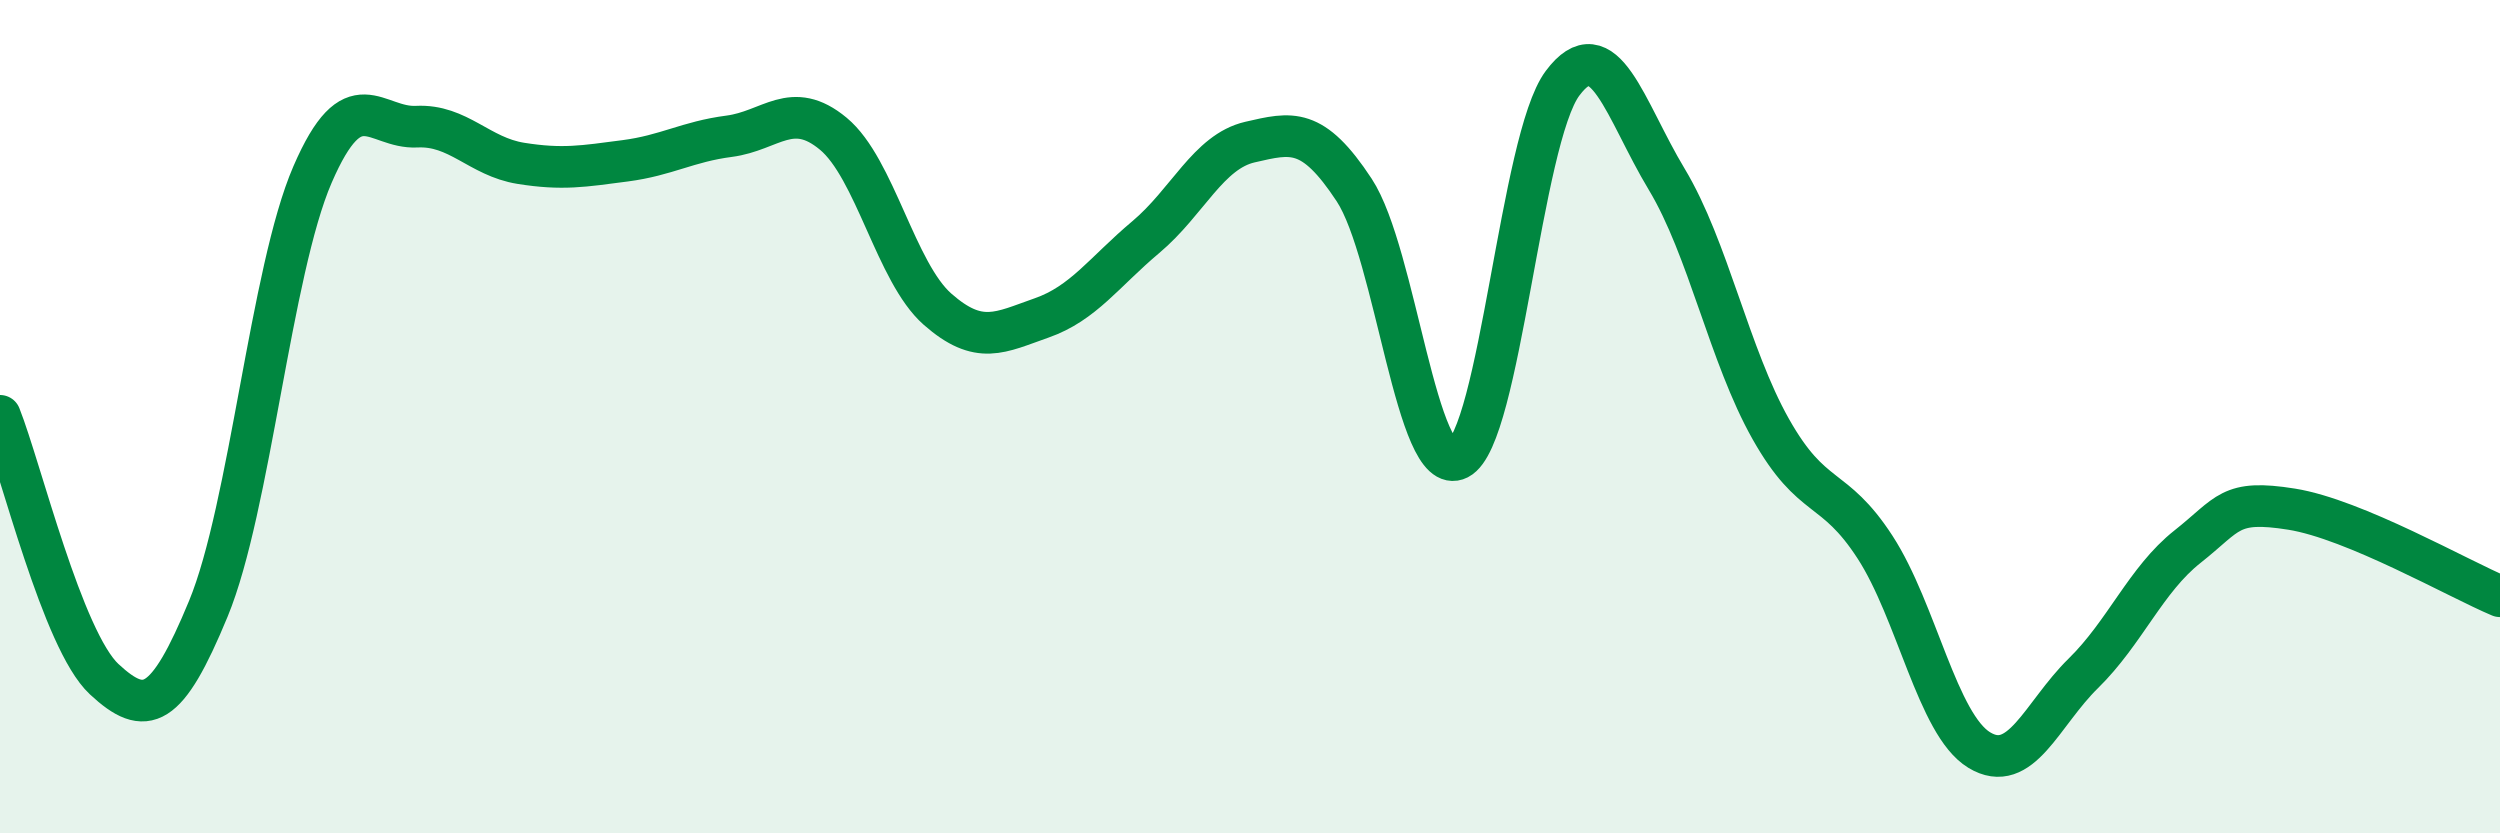 
    <svg width="60" height="20" viewBox="0 0 60 20" xmlns="http://www.w3.org/2000/svg">
      <path
        d="M 0,9.98 C 0.5,11.24 1.5,15.37 2.5,16.3 C 3.5,17.23 4,17.03 5,14.61 C 6,12.19 6.5,6.5 7.5,4.19 C 8.5,1.88 9,3.09 10,3.04 C 11,2.99 11.5,3.76 12.5,3.92 C 13.5,4.08 14,3.99 15,3.86 C 16,3.73 16.5,3.4 17.5,3.27 C 18.5,3.14 19,2.38 20,3.21 C 21,4.04 21.5,6.54 22.5,7.42 C 23.5,8.3 24,7.98 25,7.63 C 26,7.28 26.5,6.53 27.5,5.69 C 28.5,4.85 29,3.64 30,3.41 C 31,3.18 31.5,3.04 32.5,4.56 C 33.5,6.08 34,11.52 35,11.01 C 36,10.5 36.5,3.34 37.5,2 C 38.5,0.66 39,2.64 40,4.3 C 41,5.96 41.5,8.53 42.5,10.3 C 43.5,12.07 44,11.59 45,13.13 C 46,14.67 46.5,17.39 47.5,18 C 48.5,18.61 49,17.14 50,16.16 C 51,15.18 51.5,13.91 52.5,13.12 C 53.5,12.33 53.5,11.98 55,12.22 C 56.5,12.46 59,13.89 60,14.31L60 20L0 20Z"
        fill="#008740"
        opacity="0.1"
        stroke-linecap="round"
        stroke-linejoin="round"
      />
      <path
        d="M 0,9.98 C 0.5,11.24 1.5,15.37 2.5,16.3 C 3.5,17.23 4,17.03 5,14.61 C 6,12.19 6.5,6.5 7.5,4.19 C 8.5,1.88 9,3.09 10,3.04 C 11,2.99 11.5,3.76 12.5,3.92 C 13.5,4.08 14,3.99 15,3.86 C 16,3.73 16.5,3.4 17.5,3.27 C 18.5,3.14 19,2.38 20,3.21 C 21,4.04 21.5,6.54 22.5,7.42 C 23.5,8.3 24,7.98 25,7.63 C 26,7.28 26.5,6.53 27.5,5.69 C 28.5,4.85 29,3.64 30,3.41 C 31,3.18 31.5,3.04 32.5,4.56 C 33.5,6.08 34,11.52 35,11.01 C 36,10.5 36.5,3.34 37.5,2 C 38.5,0.66 39,2.64 40,4.3 C 41,5.96 41.5,8.53 42.5,10.3 C 43.5,12.07 44,11.59 45,13.13 C 46,14.67 46.5,17.39 47.5,18 C 48.5,18.61 49,17.14 50,16.16 C 51,15.18 51.5,13.91 52.5,13.12 C 53.5,12.33 53.5,11.98 55,12.22 C 56.5,12.46 59,13.89 60,14.31"
        stroke="#008740"
        stroke-width="1"
        fill="none"
        stroke-linecap="round"
        stroke-linejoin="round"
      />
    </svg>
  